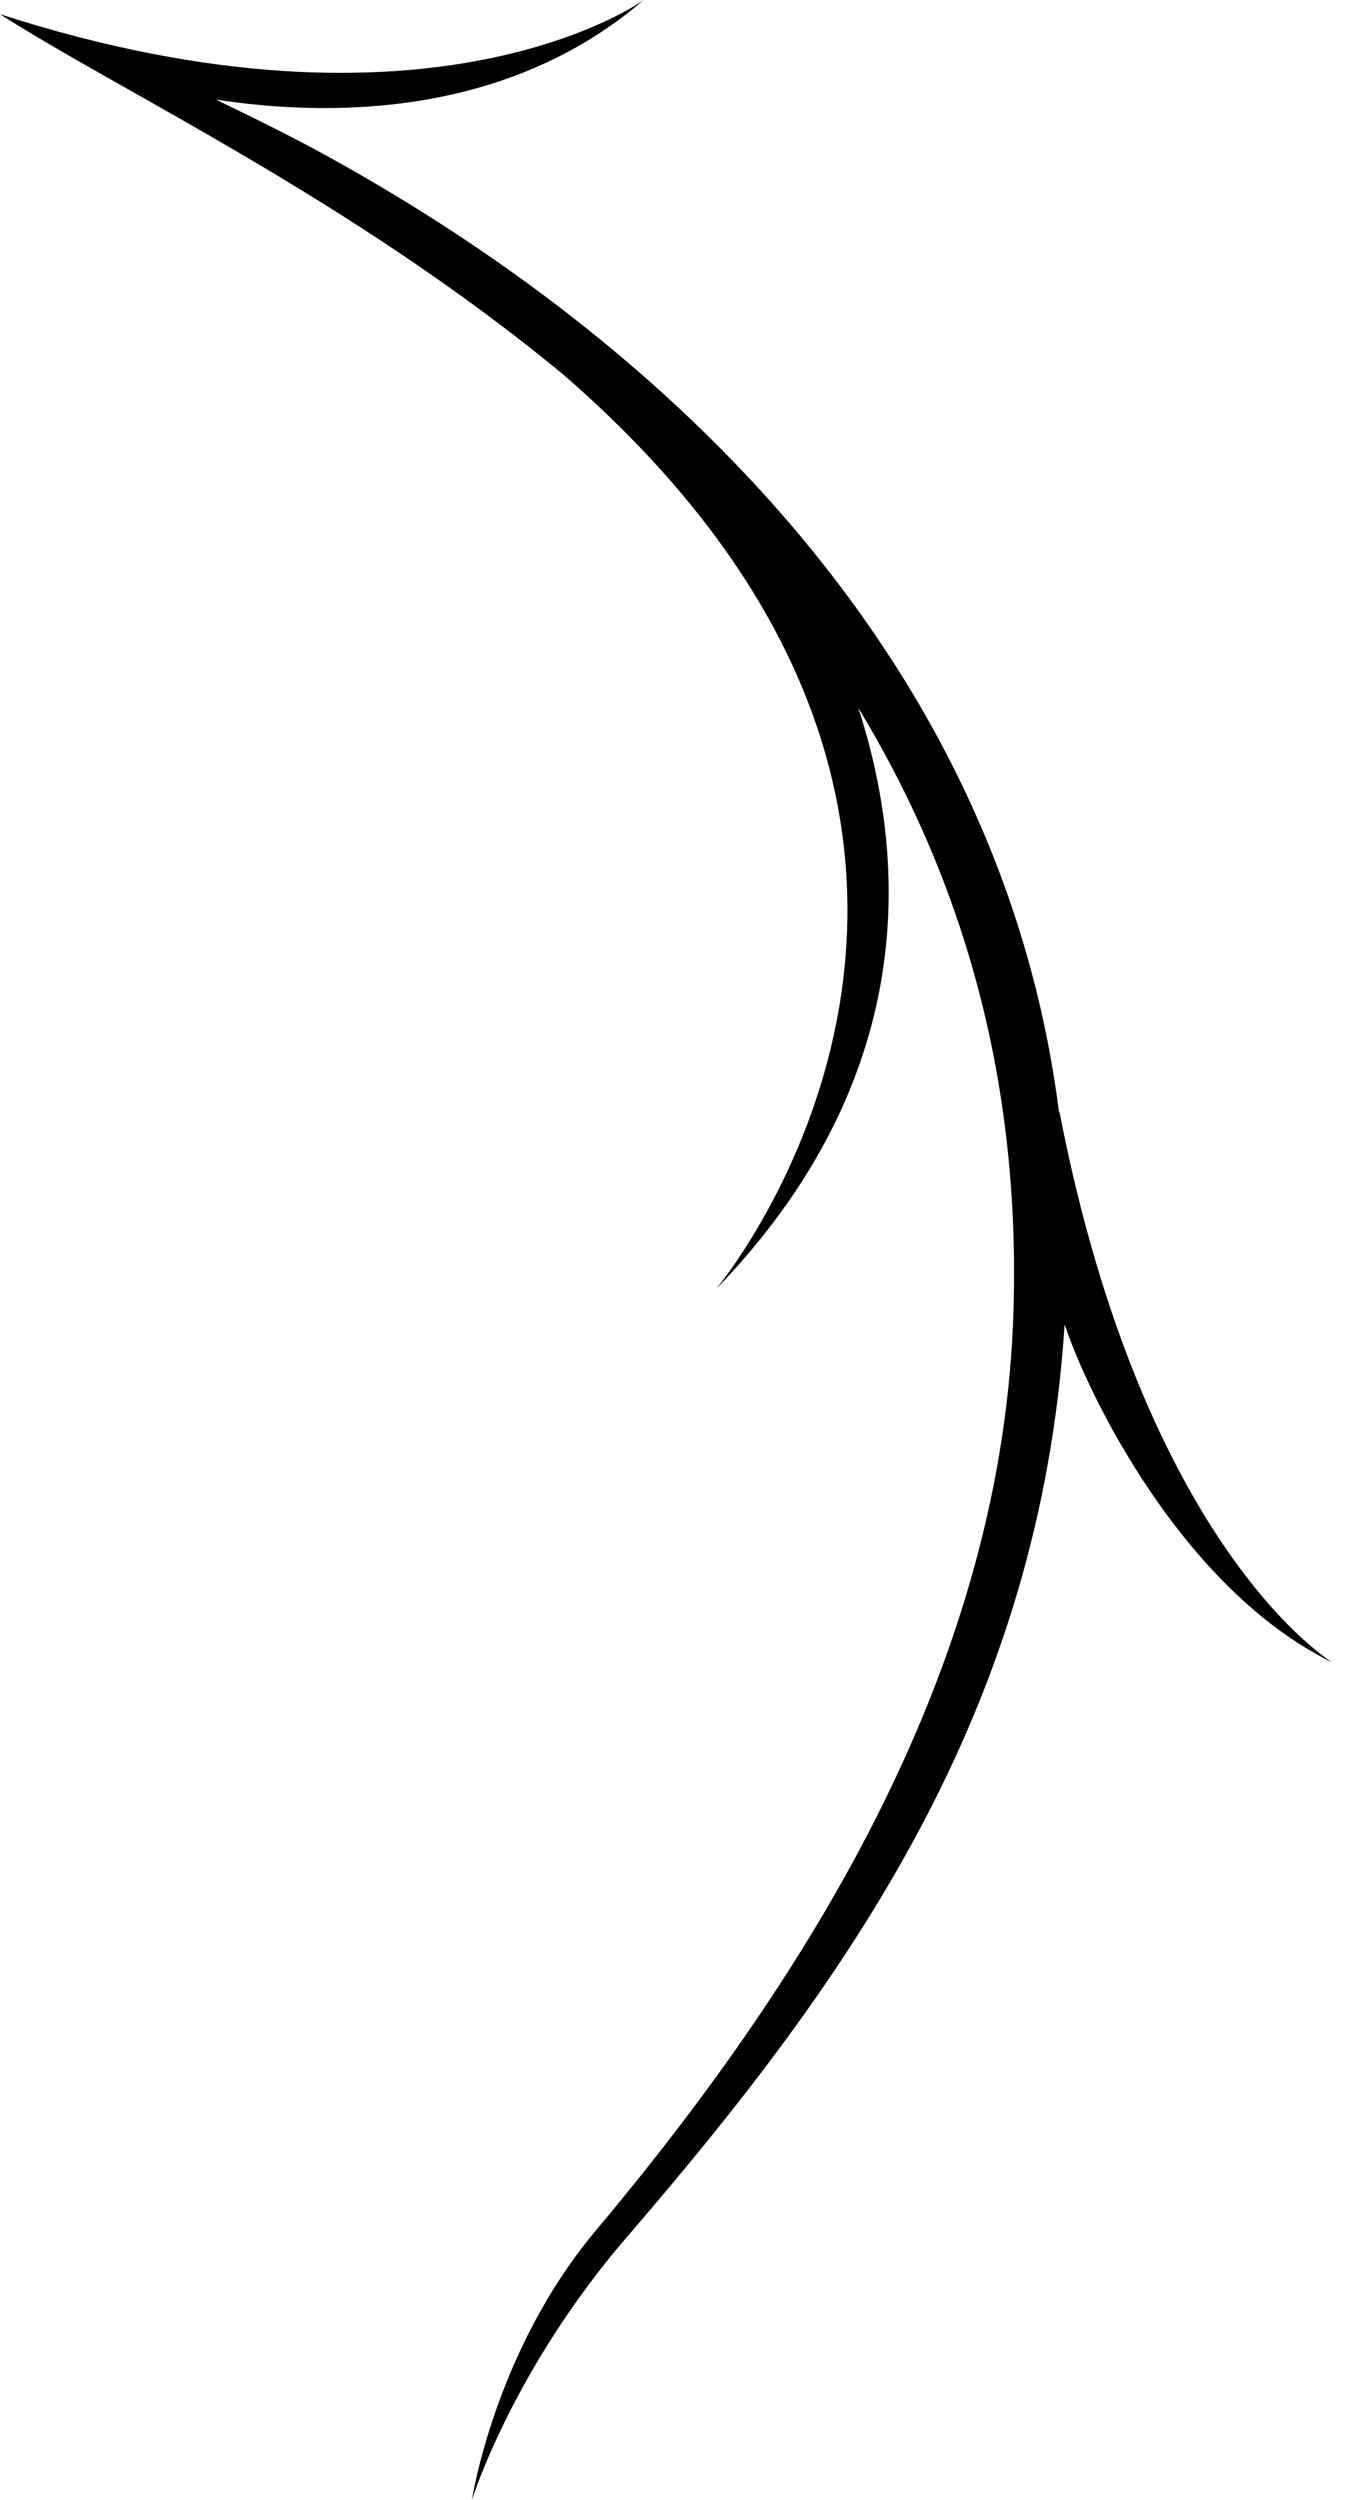 <?xml version="1.0" encoding="UTF-8"?> <svg xmlns="http://www.w3.org/2000/svg" width="43" height="79" viewBox="0 0 43 79" fill="none"> <path d="M33.491 35.1V35.204C31.722 21.07 21.36 10.863 9.832 4.653C8.764 4.088 7.782 3.608 6.825 3.147C10.336 3.686 15.989 3.751 20.351 0C20.351 0 13.677 4.867 0 0.448C3.786 2.881 11.142 6.314 17.856 11.875C34.644 26.488 22.631 40.745 22.631 40.745C28.663 34.51 28.912 27.826 27.137 22.368C30.314 27.605 32.344 33.964 32.03 41.803C31.565 53.036 25.336 62.75 18.779 70.556C15.629 74.346 14.921 78.999 14.921 78.999C14.921 78.999 16.192 74.891 19.84 70.667C26.869 62.517 32.875 54.048 33.661 41.848C34.388 44.062 37.382 50.22 42.13 52.536C42.143 52.543 36.176 48.98 33.491 35.1Z" fill="black"></path> </svg> 
